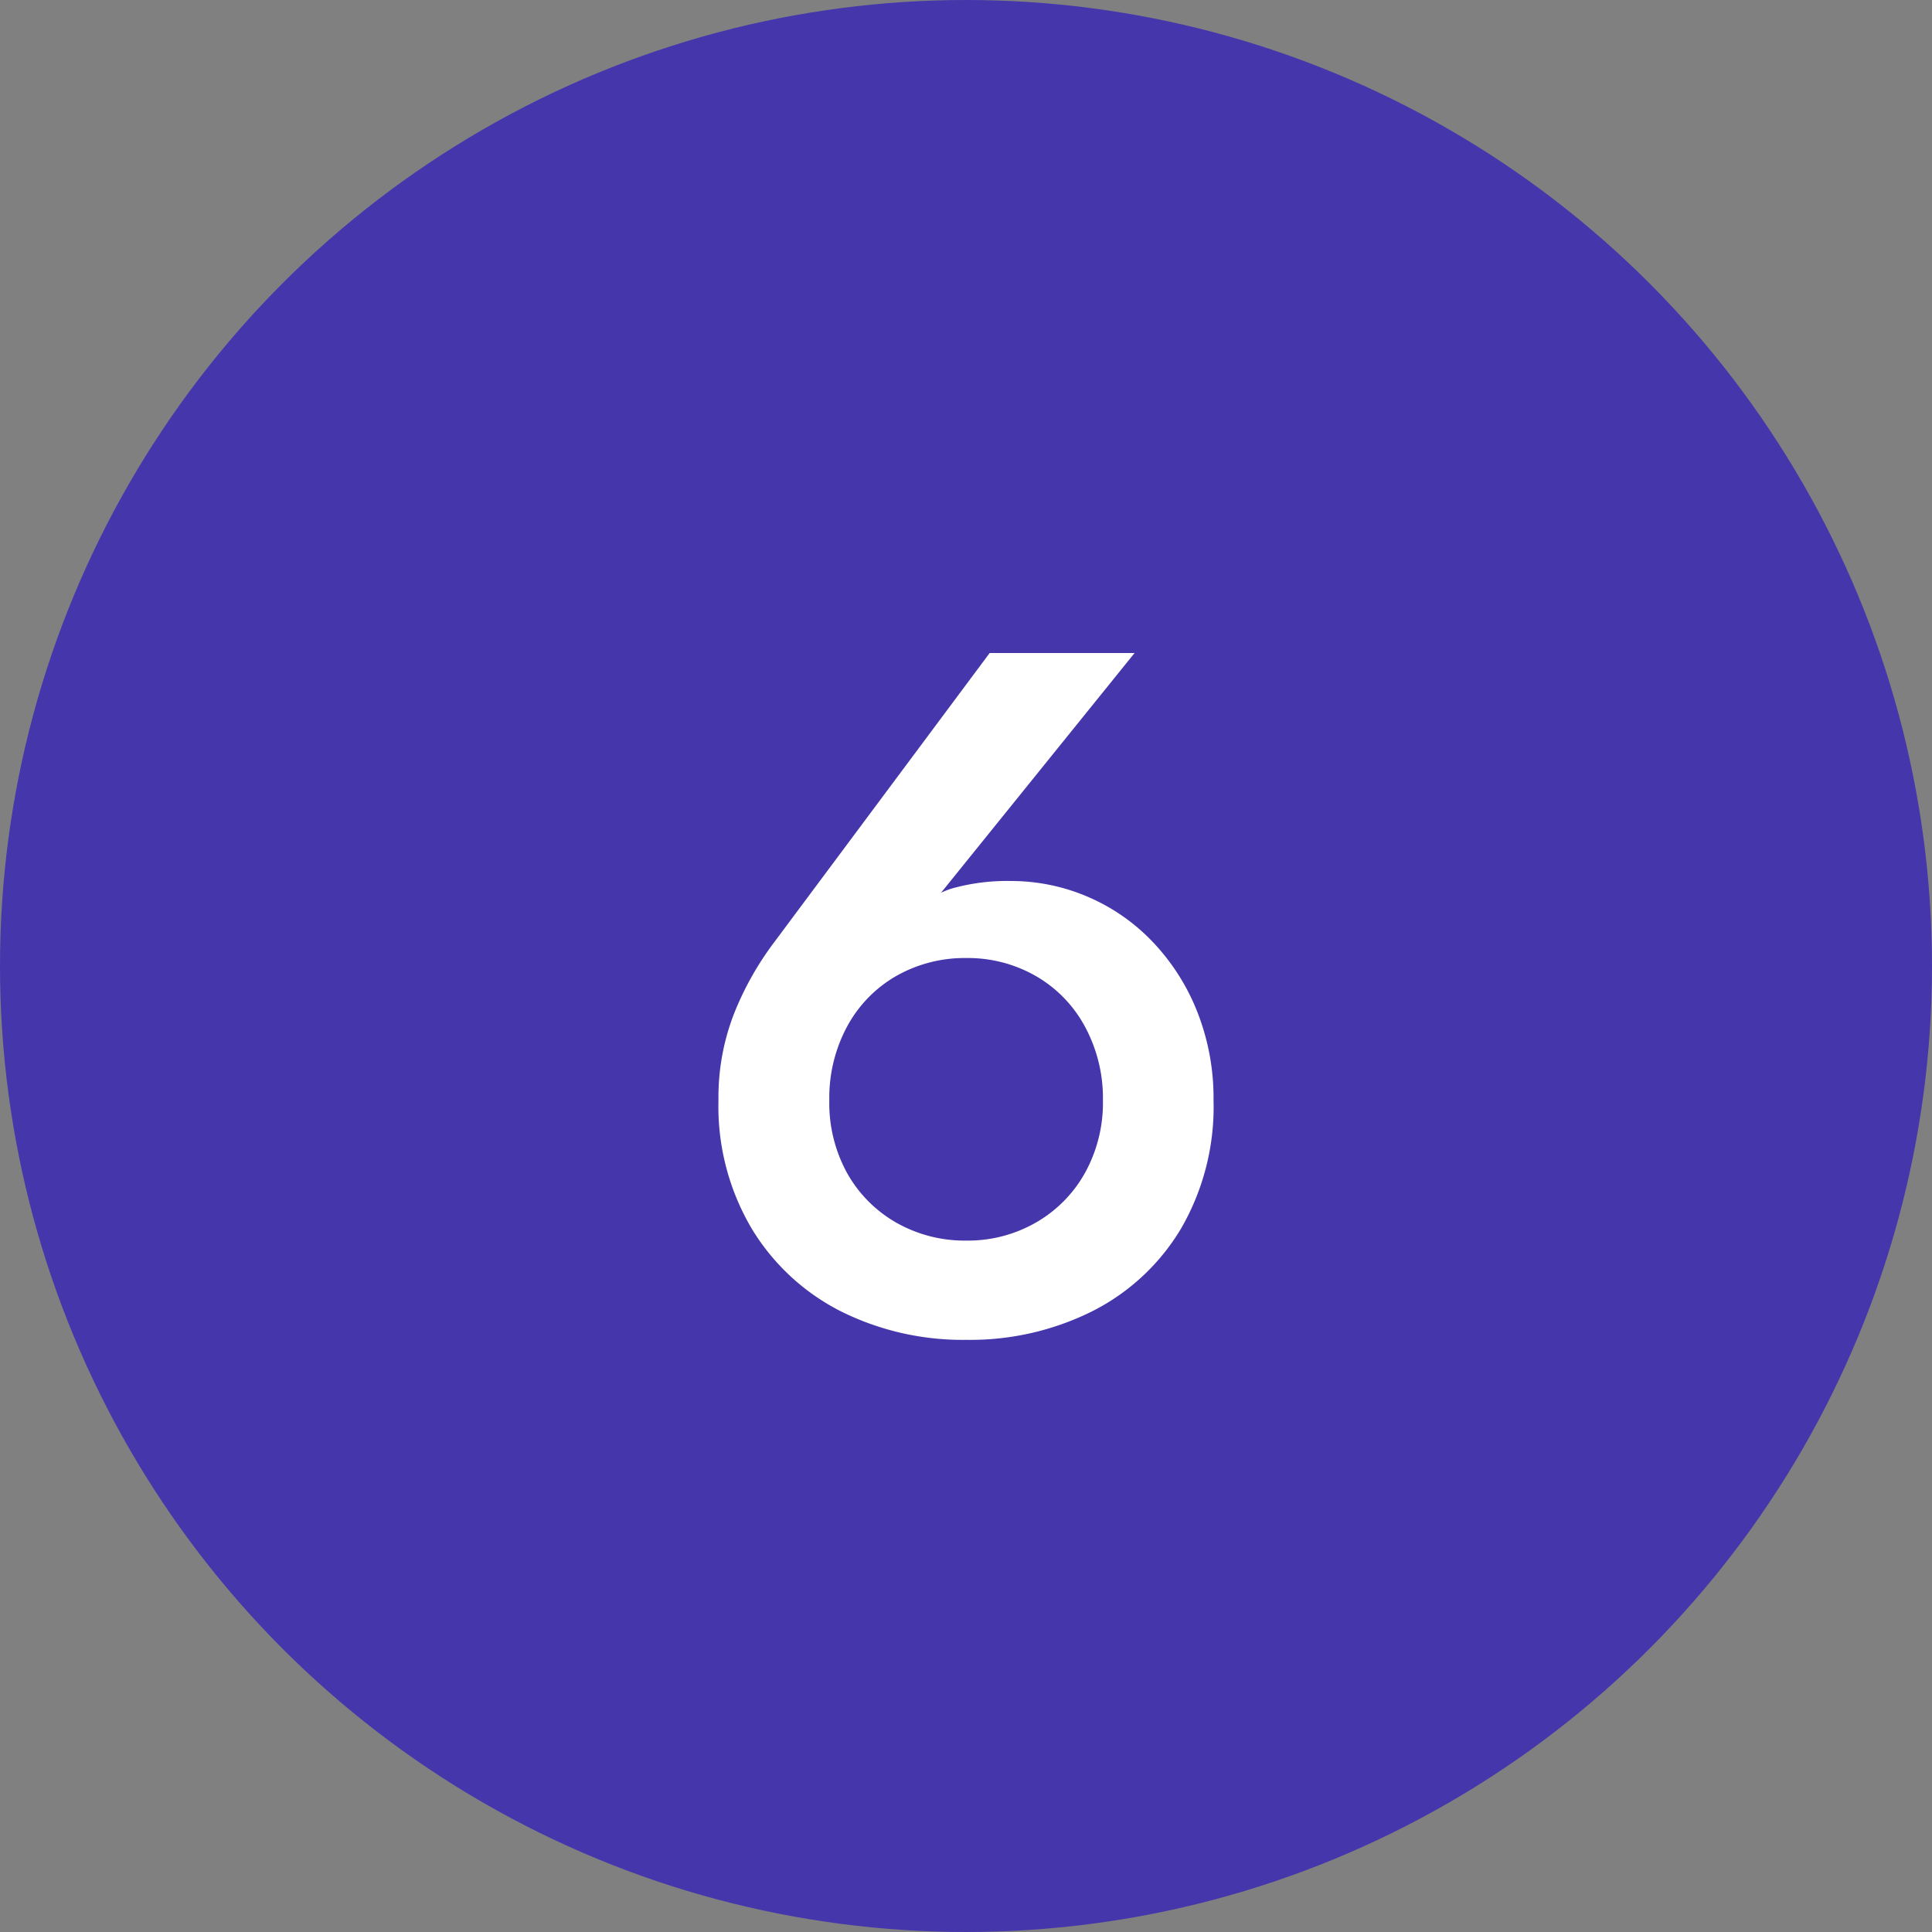 <svg id="img_num_06" xmlns="http://www.w3.org/2000/svg" width="32" height="32" viewBox="0 0 32 32">
  <rect x="0" y="0" width="32" height="32" fill="#808080" stroke="none"/>
  <circle id="楕円形_10" data-name="楕円形 10" cx="16" cy="16" r="16" fill="#4536ac"/>
  <path id="パス_713" data-name="パス 713" d="M-2.264-3.776A2.49,2.49,0,0,1-1.968-5a2.128,2.128,0,0,1,.808-.832,2.291,2.291,0,0,1,1.168-.3,2.259,2.259,0,0,1,1.152.3A2.128,2.128,0,0,1,1.968-5a2.49,2.49,0,0,1,.3,1.224,2.4,2.4,0,0,1-.3,1.208,2.158,2.158,0,0,1-.808.816,2.259,2.259,0,0,1-1.152.3,2.291,2.291,0,0,1-1.168-.3,2.158,2.158,0,0,1-.808-.816A2.4,2.4,0,0,1-2.264-3.776ZM.392-11.184-3.16-6.416a5.1,5.1,0,0,0-.68,1.2A3.823,3.823,0,0,0-4.1-3.776a3.977,3.977,0,0,0,.552,2.128A3.655,3.655,0,0,0-2.072-.28,4.522,4.522,0,0,0,.008.192,4.522,4.522,0,0,0,2.088-.28,3.6,3.6,0,0,0,3.56-1.648,4.022,4.022,0,0,0,4.1-3.776a3.888,3.888,0,0,0-.272-1.472,3.58,3.58,0,0,0-.744-1.16,3.24,3.24,0,0,0-1.08-.744A3.226,3.226,0,0,0,.744-7.408a3.4,3.4,0,0,0-.992.128,1.751,1.751,0,0,0-.784.544l.272-.048,3.552-4.4Z" transform="translate(16 22)" fill="#fff"/>
</svg>
